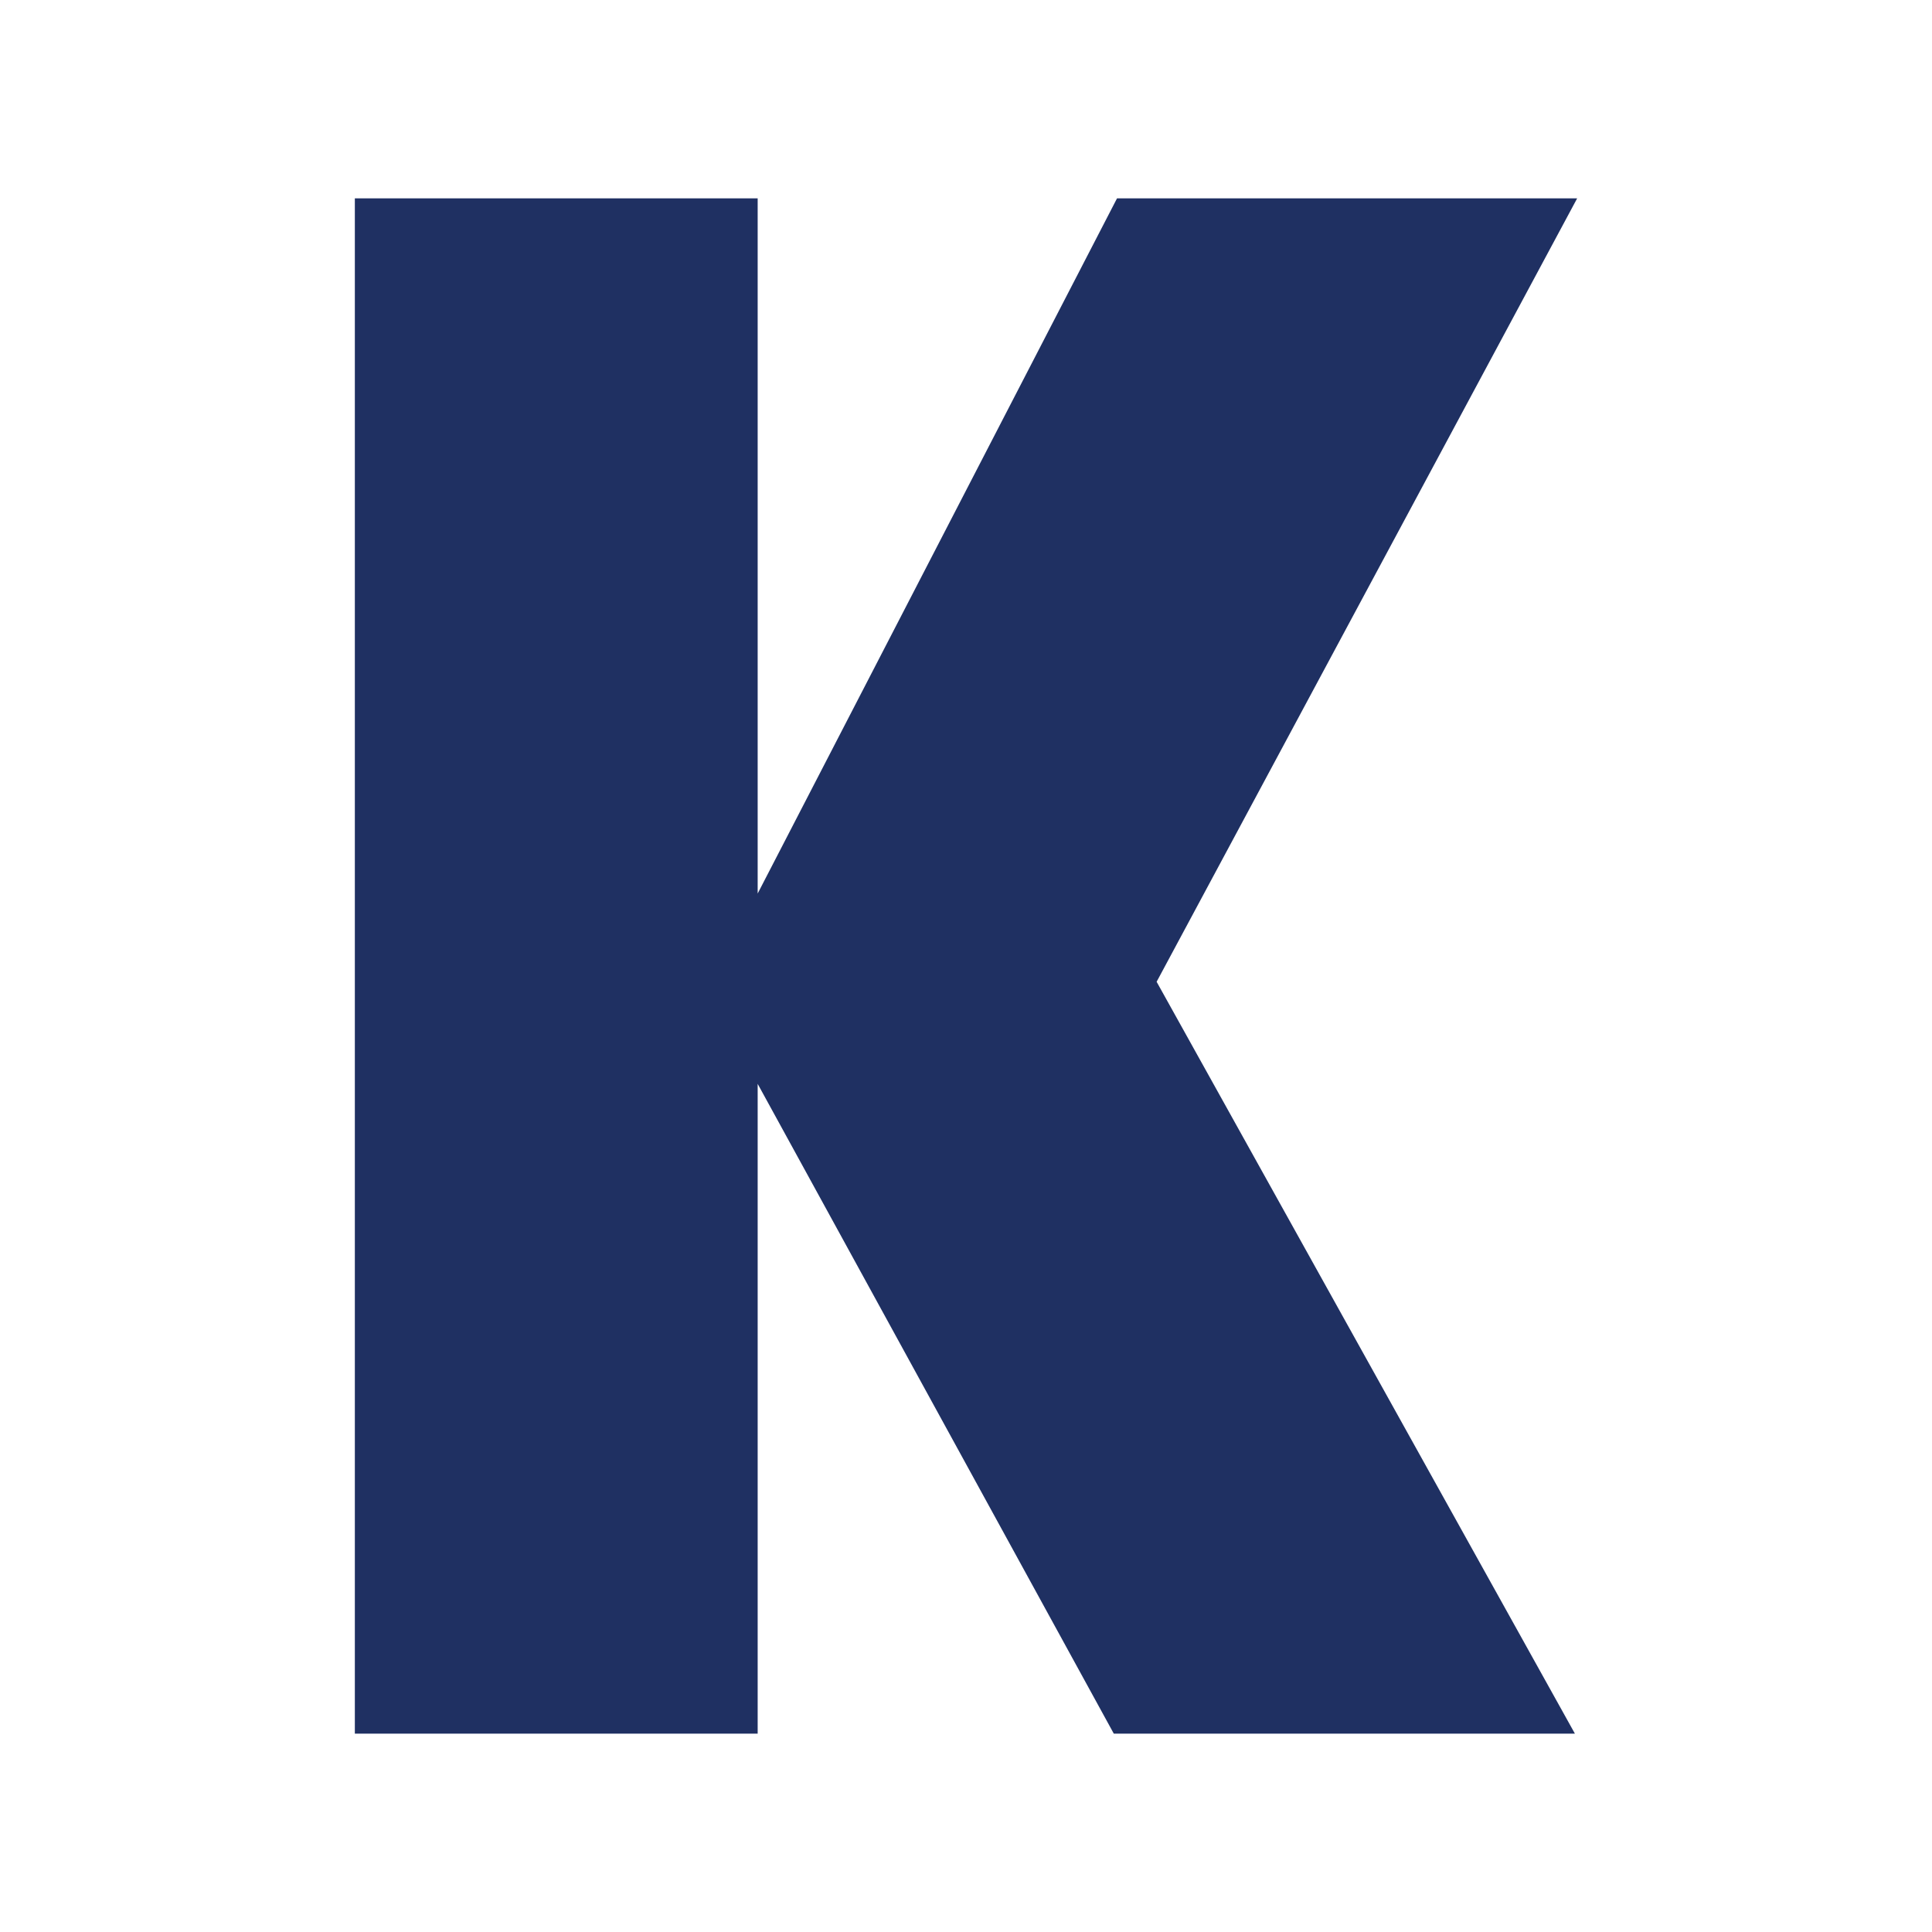 <svg xmlns="http://www.w3.org/2000/svg" viewBox="0 0 600 600" width="600" height="600"><path d="M110.2 61.6v476.8h125.1V336.6l110.6 201.8h143.2L359.2 304.9 489.8 61.6H346.9L235.3 277.5V61.6H110.2z" style="fill:#1f3062"/></svg>